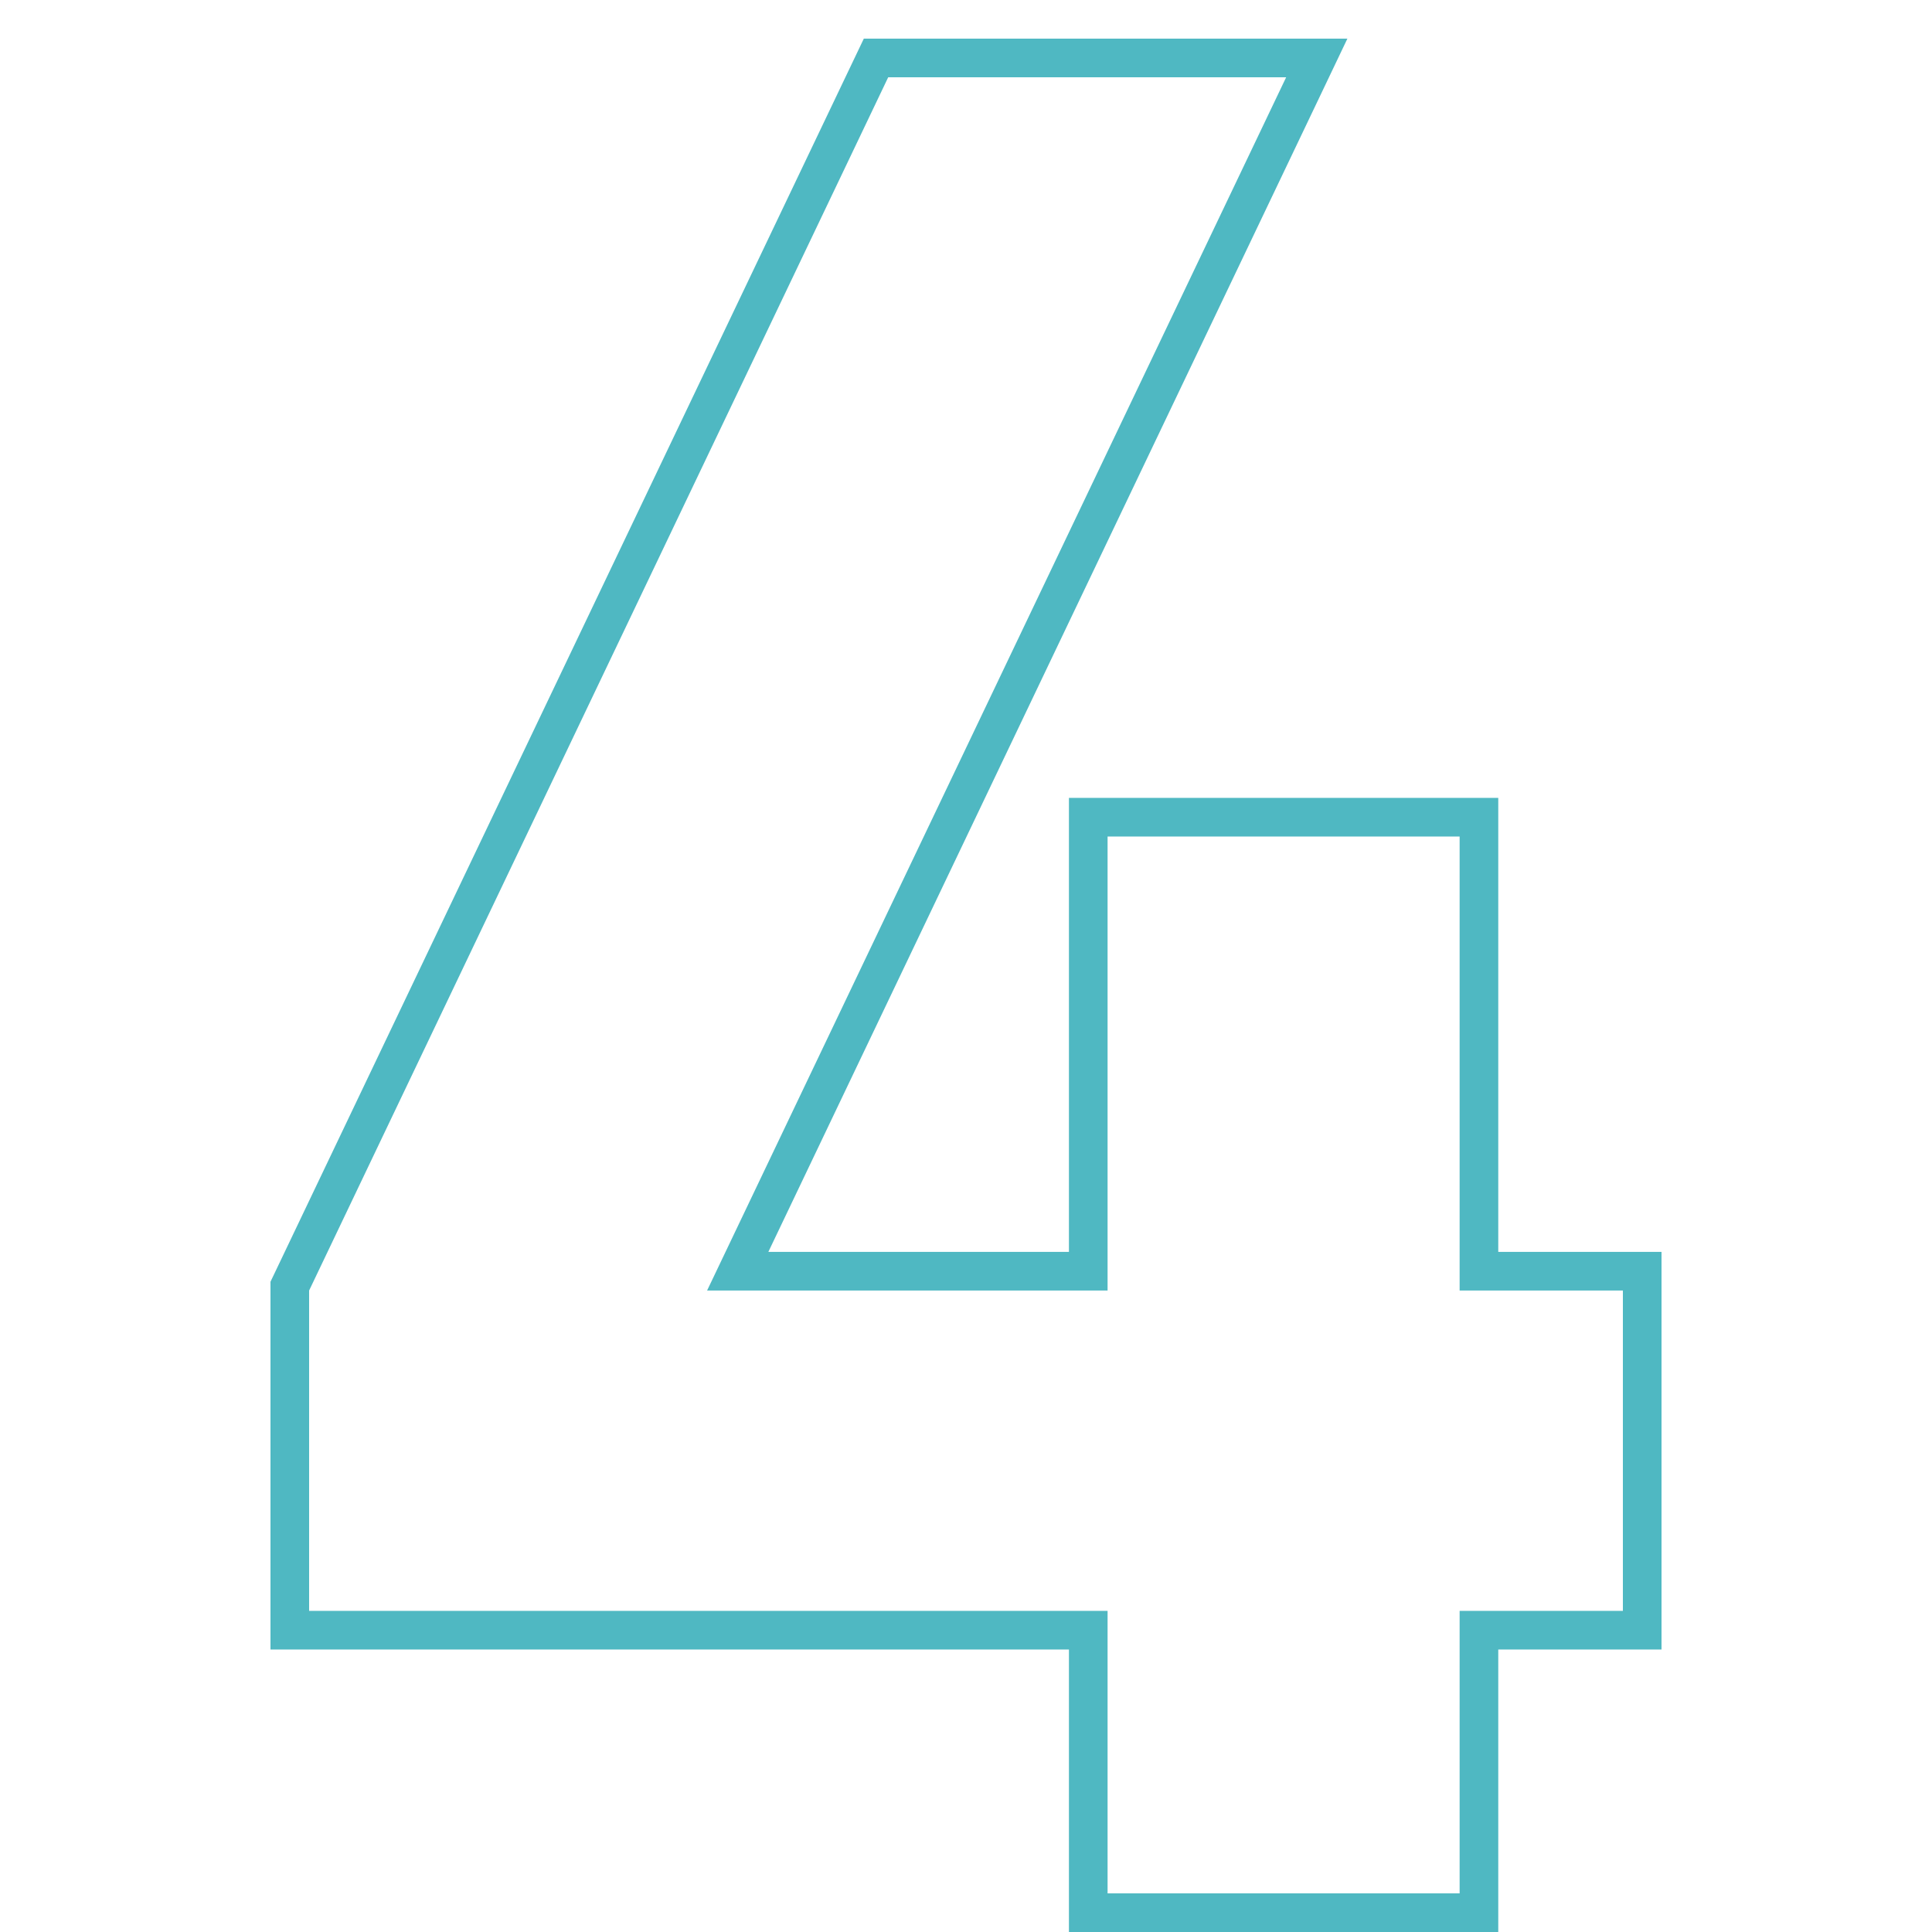 <?xml version="1.0" encoding="UTF-8"?> <svg xmlns="http://www.w3.org/2000/svg" width="50" height="50" viewBox="0 0 50 50" fill="none"> <path d="M28.164 49V49.5H28.664H37.775H38.275V49V42.189H42H42.5V41.689V33.399V32.899H42H38.275V21.649V21.149H37.775H28.664H28.164V21.649V32.899H19.092L33.737 2.215L34.078 1.5H33.285H22.986H22.671L22.535 1.785L7.549 33.183L7.5 33.285V33.399V41.689V42.189H8H28.164V49Z" stroke="#4FB8C2"></path> </svg> 
